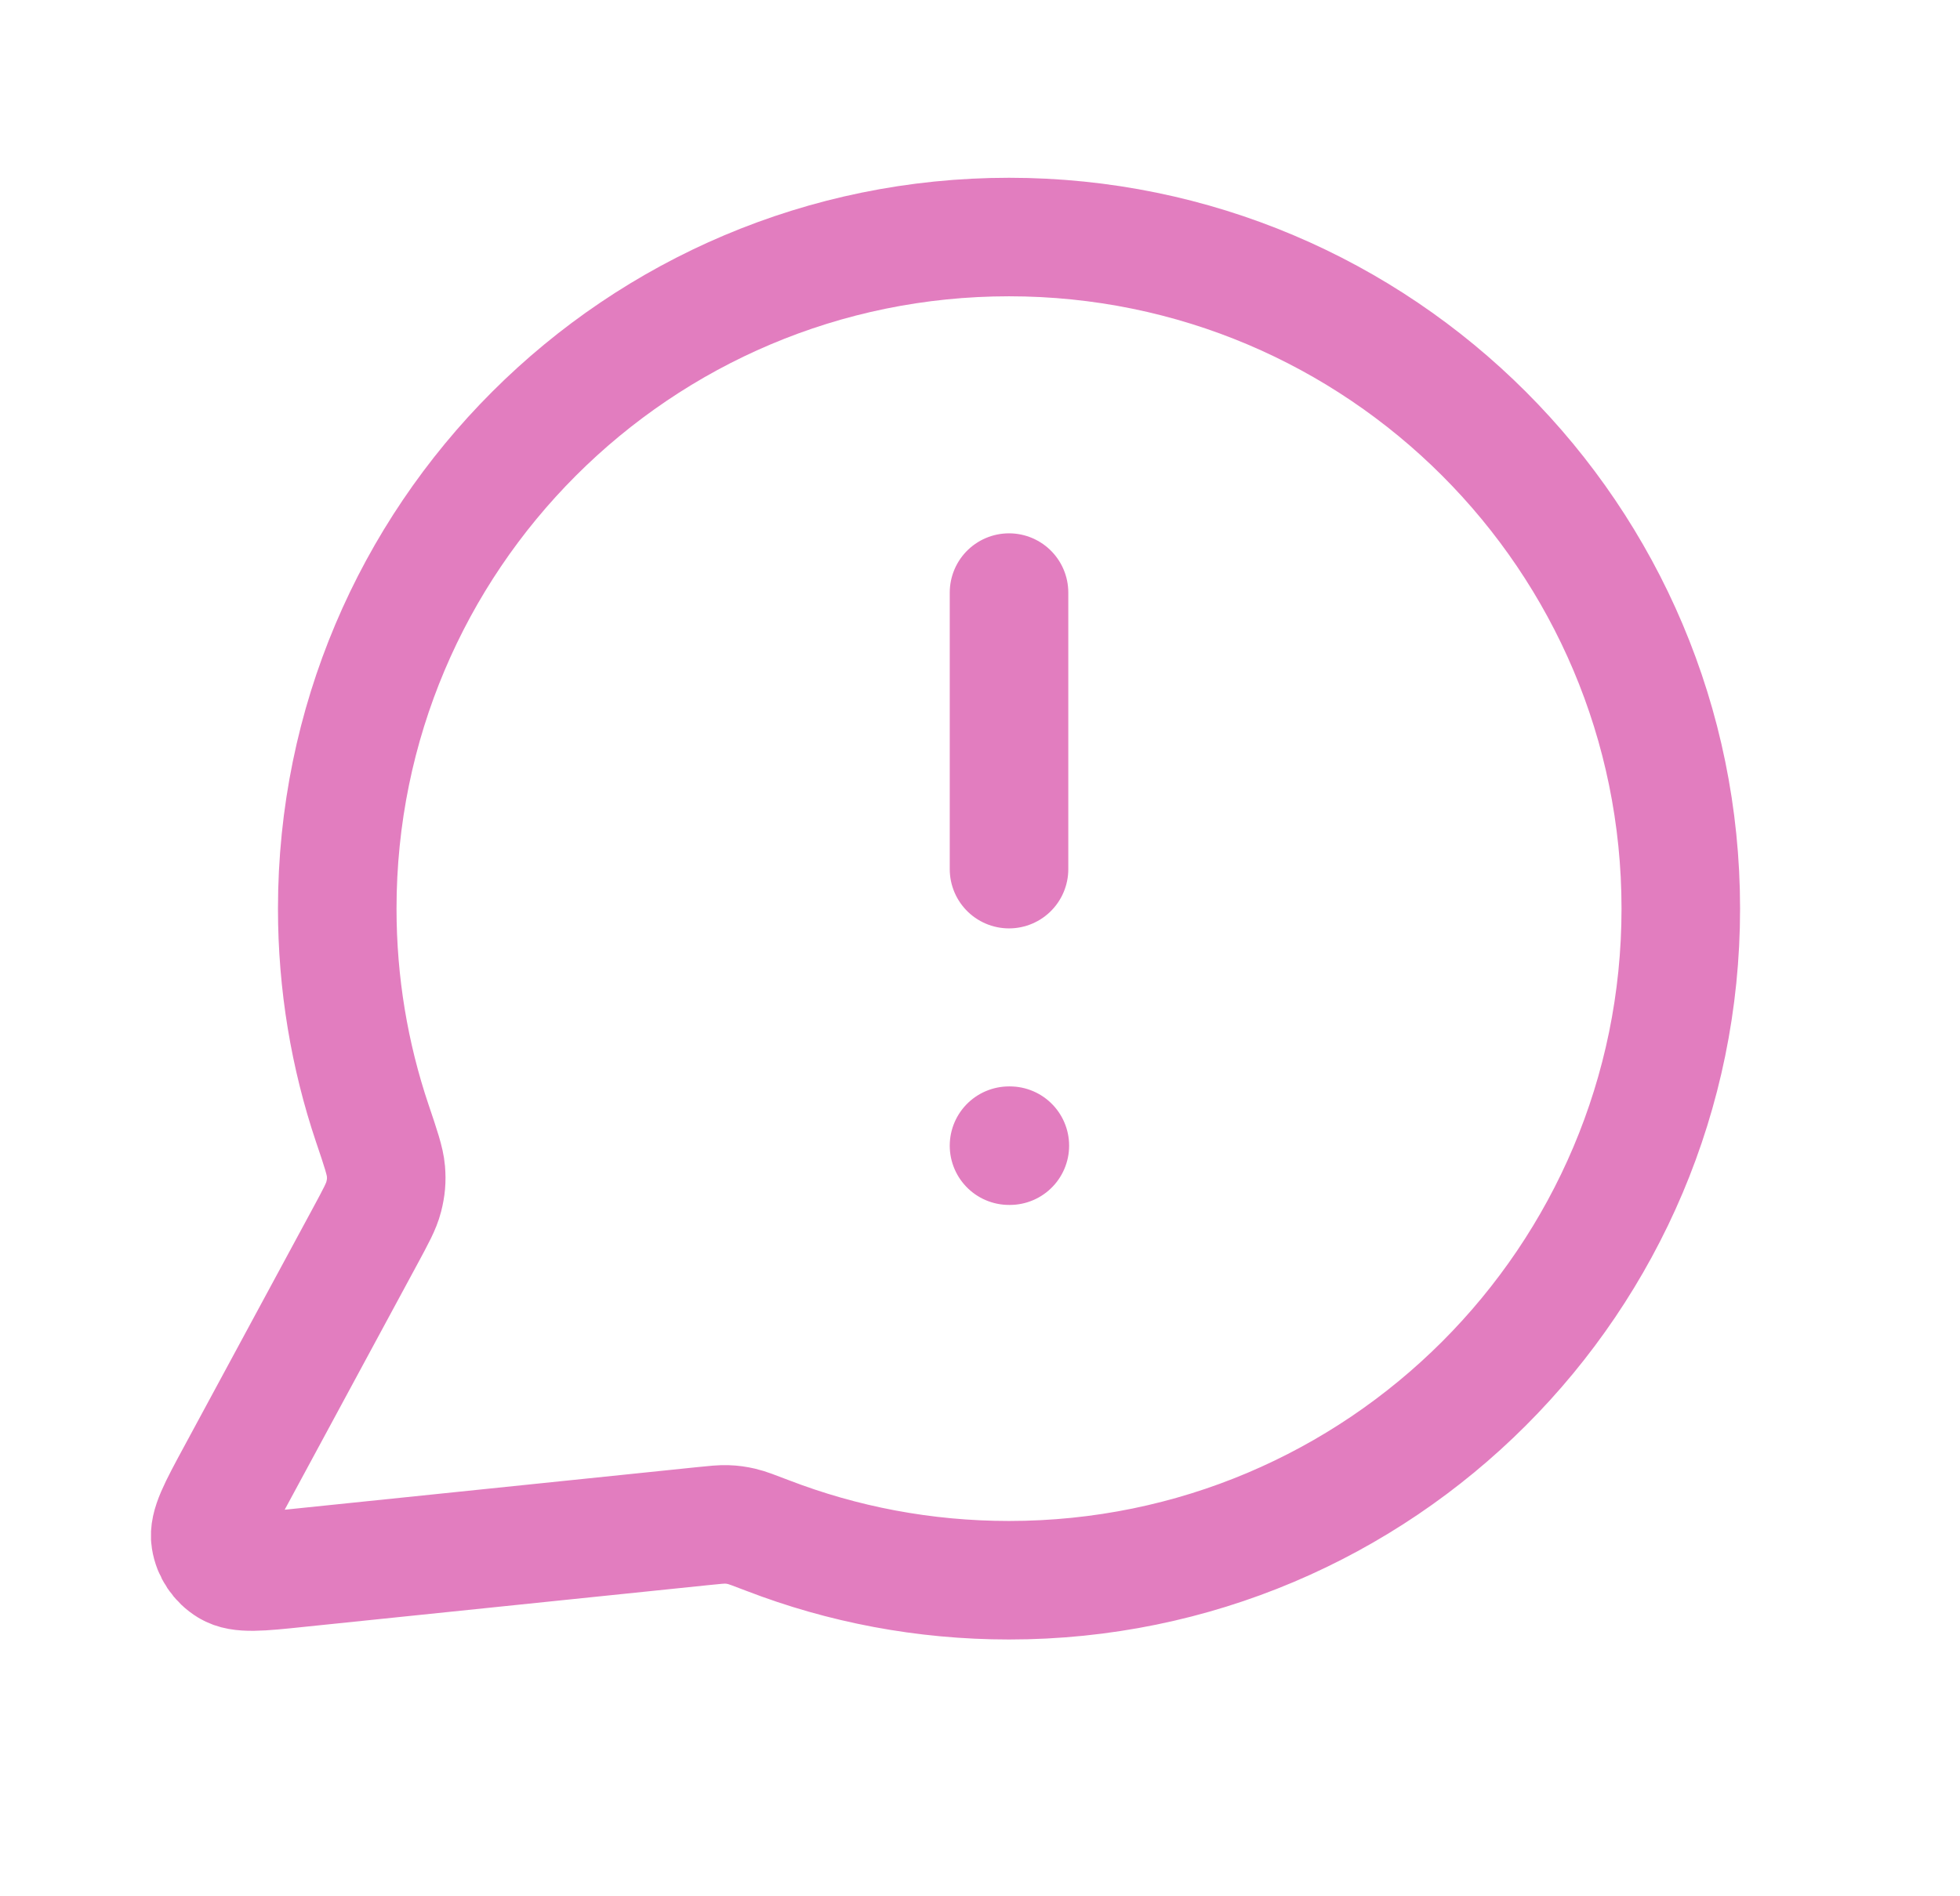 <svg width="31" height="30" viewBox="0 0 31 30" fill="none" xmlns="http://www.w3.org/2000/svg">
<path d="M15.959 13.75V9.375M15.959 18.125H15.972M15.959 25C21.827 25 26.584 20.243 26.584 14.375C26.584 8.507 21.827 3.75 15.959 3.75C10.091 3.75 5.334 8.507 5.334 14.375C5.334 15.562 5.529 16.704 5.888 17.771C6.024 18.172 6.091 18.373 6.104 18.527C6.116 18.679 6.106 18.786 6.069 18.934C6.031 19.084 5.946 19.239 5.778 19.551L3.734 23.335C3.442 23.875 3.296 24.145 3.329 24.354C3.357 24.535 3.464 24.695 3.621 24.79C3.801 24.9 4.106 24.869 4.716 24.805L11.117 24.144C11.311 24.124 11.408 24.114 11.497 24.117C11.584 24.12 11.645 24.129 11.729 24.148C11.816 24.168 11.924 24.21 12.141 24.293C13.326 24.75 14.613 25 15.959 25Z" stroke="#E27DBF" stroke-width="1.875" stroke-linecap="round" stroke-linejoin="round"/>
</svg>
